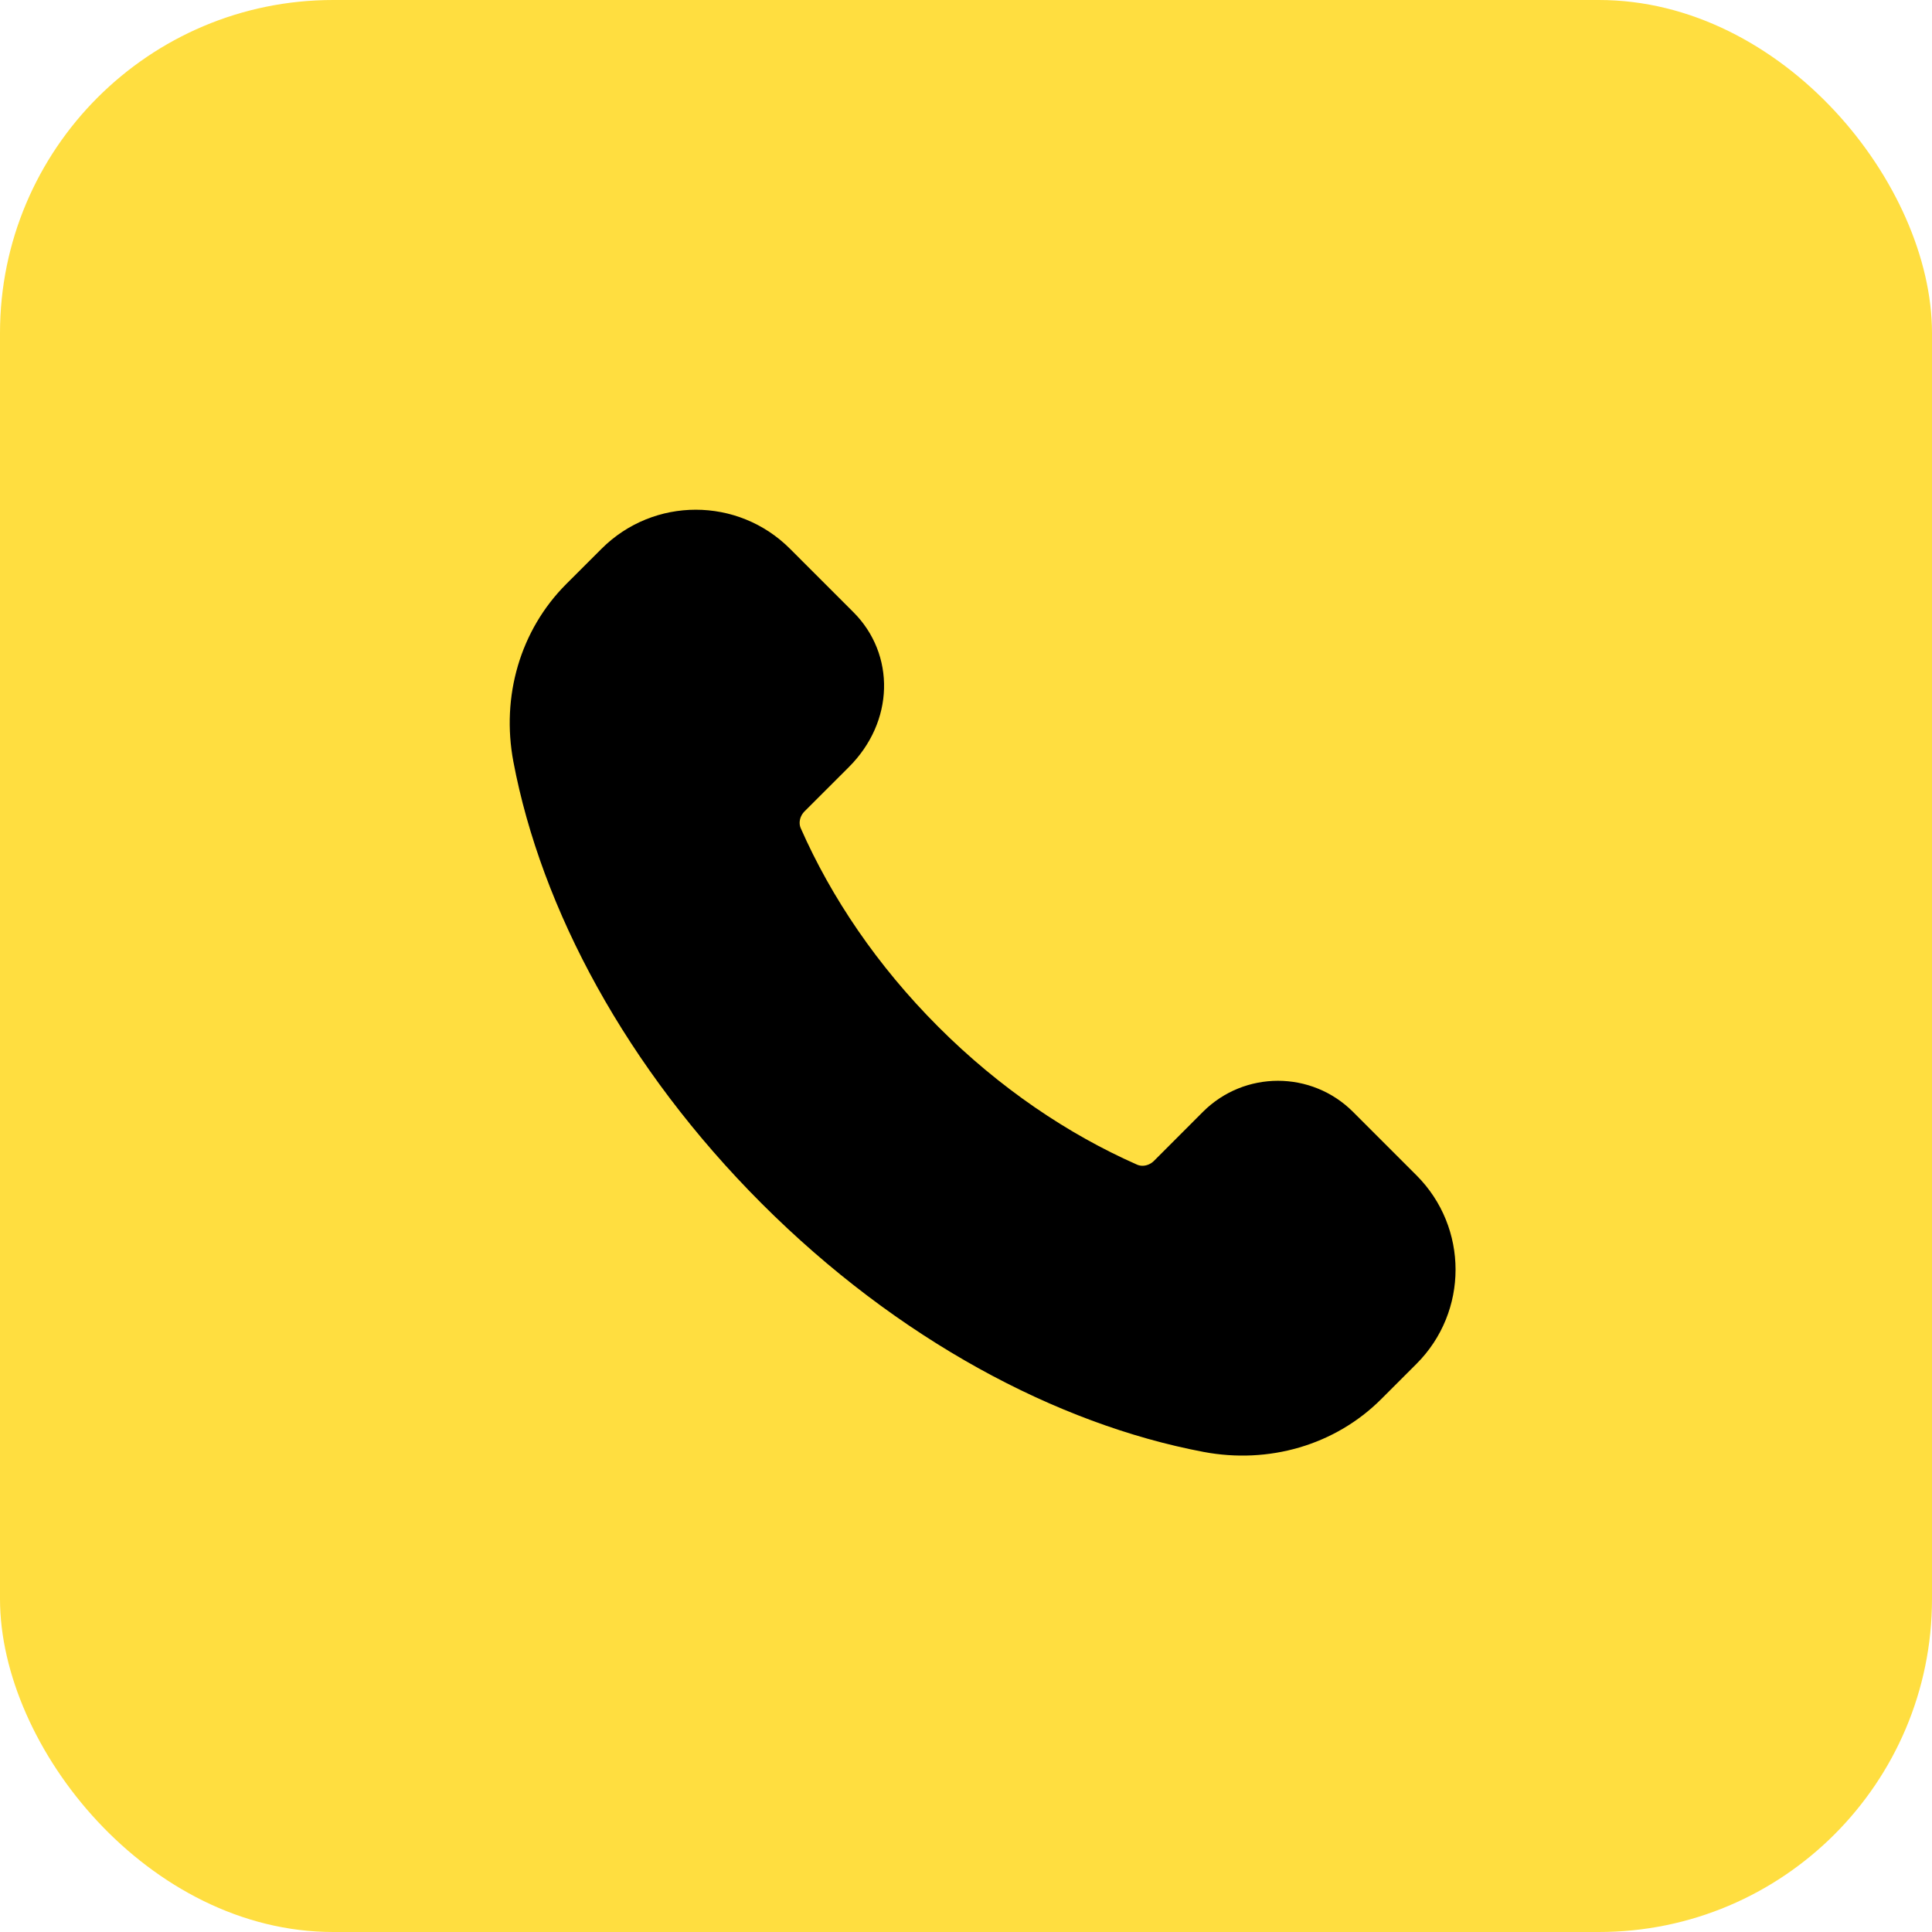 <?xml version="1.0" encoding="UTF-8"?> <svg xmlns="http://www.w3.org/2000/svg" width="58" height="58" viewBox="0 0 58 58" fill="none"><rect width="58" height="58" rx="10" fill="#FFDE40"></rect><path fill-rule="evenodd" clip-rule="evenodd" d="M27.641 31.359C25.74 29.458 24.306 27.329 23.354 25.169C23.153 24.713 23.271 24.178 23.624 23.826L24.955 22.496C26.045 21.406 26.045 19.864 25.093 18.912L23.185 17.004C21.916 15.735 19.859 15.735 18.59 17.004L17.53 18.063C16.326 19.267 15.824 21.005 16.149 22.727C16.952 26.973 19.419 31.622 23.398 35.602C27.378 39.582 32.027 42.048 36.273 42.851C37.995 43.176 39.733 42.674 40.937 41.47L41.995 40.412C43.264 39.143 43.264 37.086 41.995 35.816L40.089 33.91C39.136 32.958 37.593 32.958 36.642 33.91L35.175 35.379C34.822 35.732 34.287 35.851 33.831 35.649C31.671 34.695 29.542 33.26 27.641 31.359Z" fill="black" stroke="black" stroke-width="1.5" stroke-linecap="round" stroke-linejoin="round"></path></svg> 